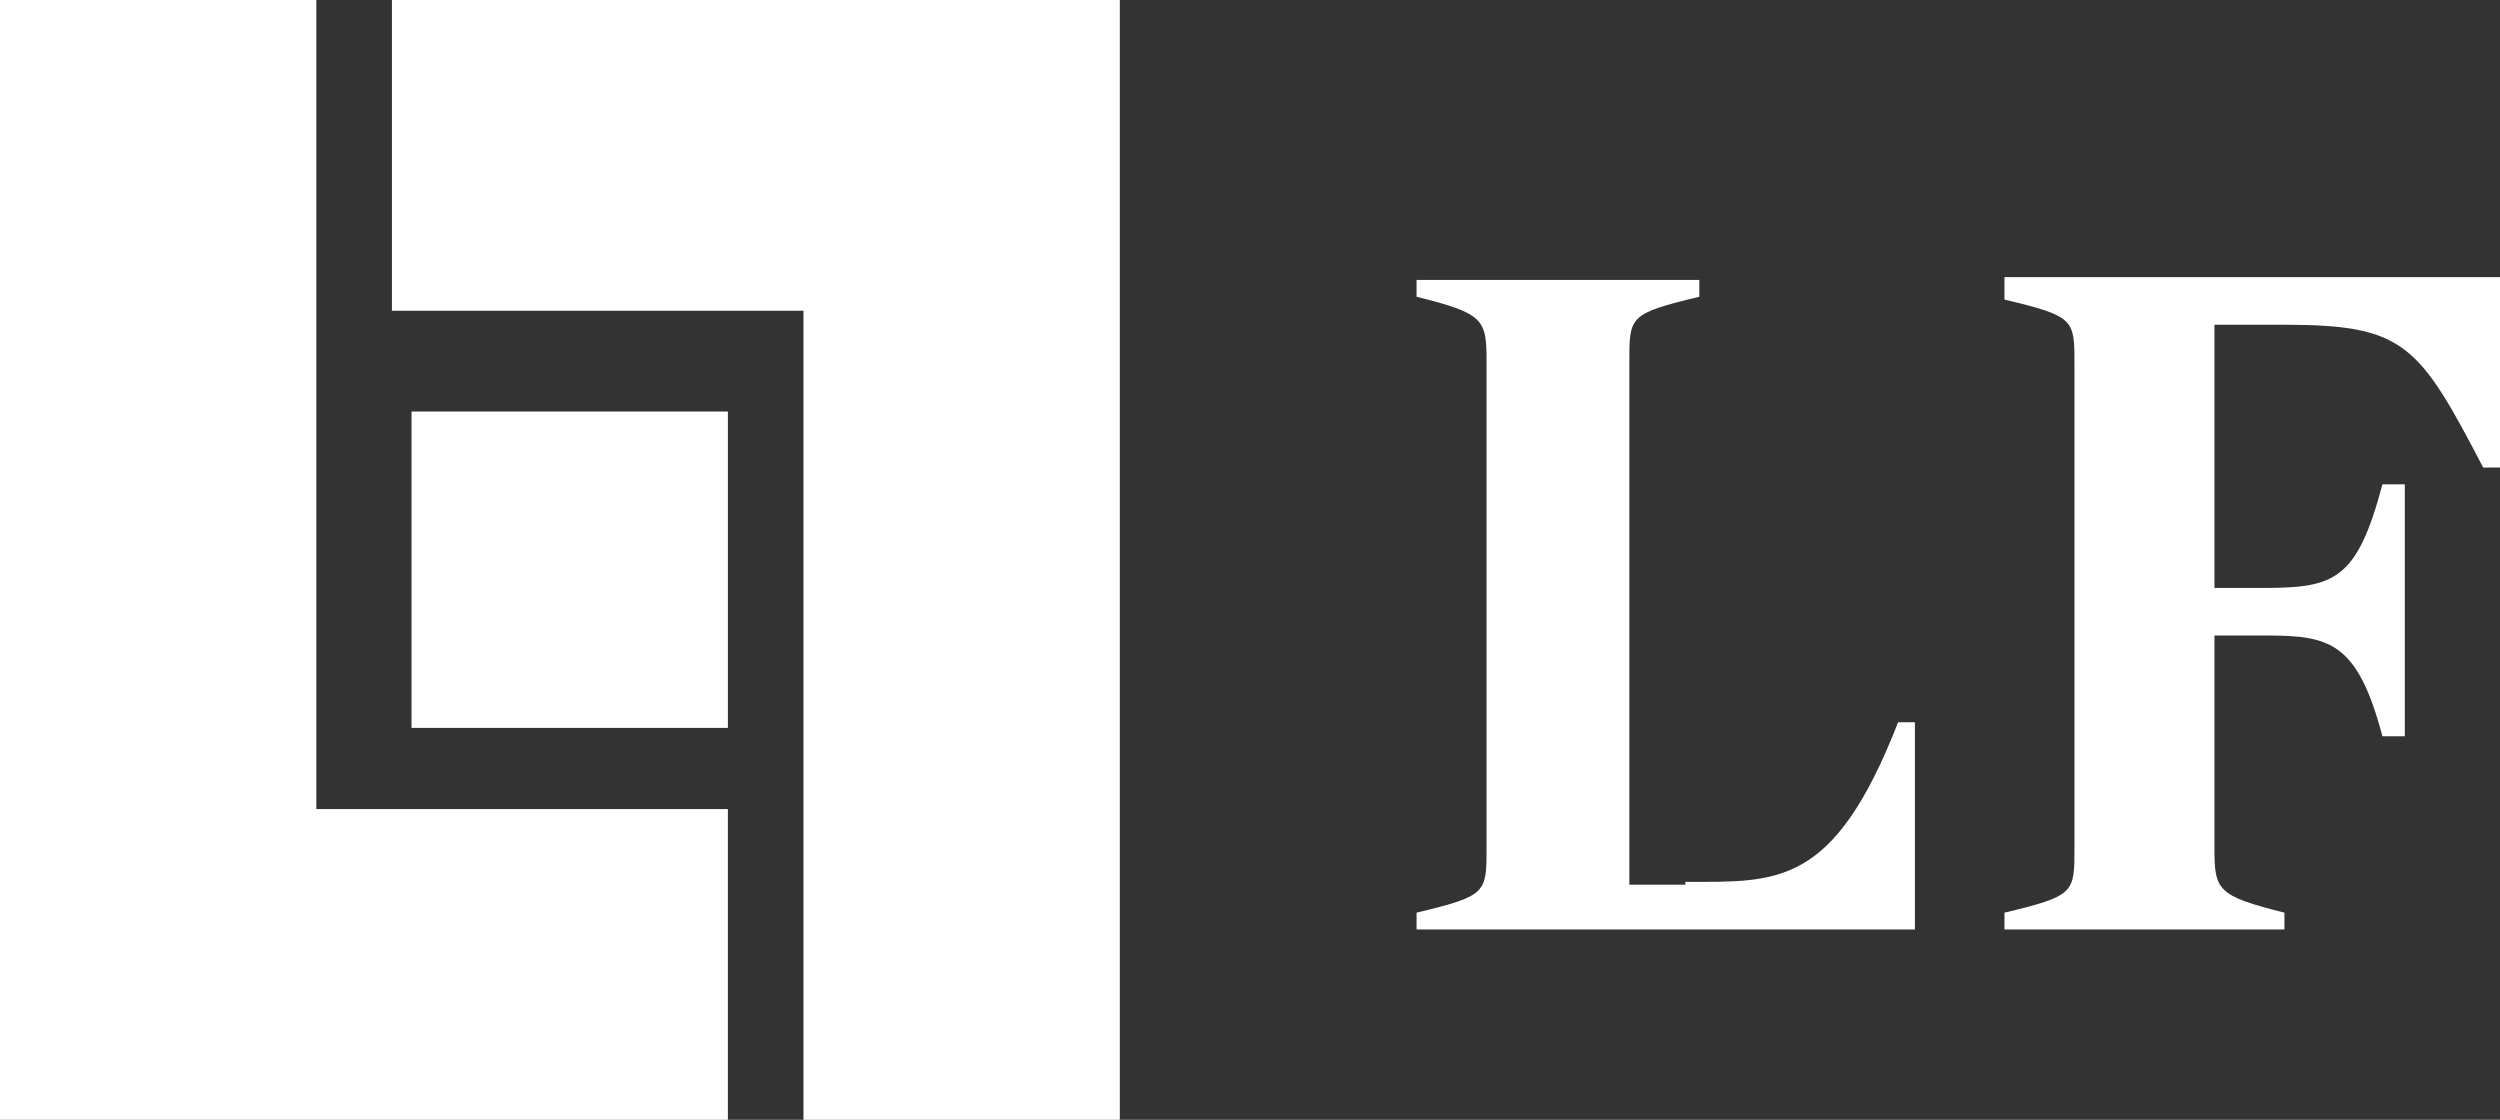 <?xml version="1.0" encoding="UTF-8"?>
<svg id="Group_10" xmlns="http://www.w3.org/2000/svg" xmlns:xlink="http://www.w3.org/1999/xlink" version="1.1" viewBox="0 0 89.3 40">
  <rect x="0" y="0" width="89.3" height="40" fill="#333333" stroke="none"/>
  <!-- Generator: Adobe Illustrator 29.3.1, SVG Export Plug-In . SVG Version: 2.1.0 Build 151)  -->
  <defs>
    <style>
      .st0 {
        fill: #fff;
      }
    </style>
  </defs>
  <path id="Fill_1" class="st0" d="M14,0v11.1h14.7v28.9h11.3V0H14Z"/>
  <path id="Fill_2" class="st0" d="M0,0v40h26v-11.1h-14.7V0H0Z"/>
  <path id="Fill_3" class="st0" d="M14.7,26h11.3v-11.3h-11.3v11.3Z"/>
  <g id="Group_9">
    <path id="Fill_4" class="st0" d="M60.2,31.6h-2V12.9c0-1.6,0-1.7,2.5-2.3v-.6h-10.1v.6c2.4.6,2.5.8,2.5,2.3v17.4c0,1.6,0,1.7-2.5,2.3v.6h17.8v-7.4h-.6c-2.3,5.9-4.3,5.7-7.6,5.7"/>
    <g id="Group_8-2">
      <path id="Fill_6" class="st0" d="M71.6,10v.7c2.5.6,2.5.7,2.5,2.3v17.3c0,1.6,0,1.7-2.5,2.3v.6h10v-.6c-2.4-.6-2.5-.8-2.5-2.3v-7.6h1.8c2.3,0,3.3.2,4.2,3.6h.8c0-1.7,0-7.4,0-9h-.8c-.9,3.4-1.7,3.7-4.2,3.7h-1.8v-9.4h2.5c4.3,0,4.8.7,7.1,5.1h.6v-6.8s-17.7,0-17.7,0Z"/>
    </g>
  </g>
</svg>